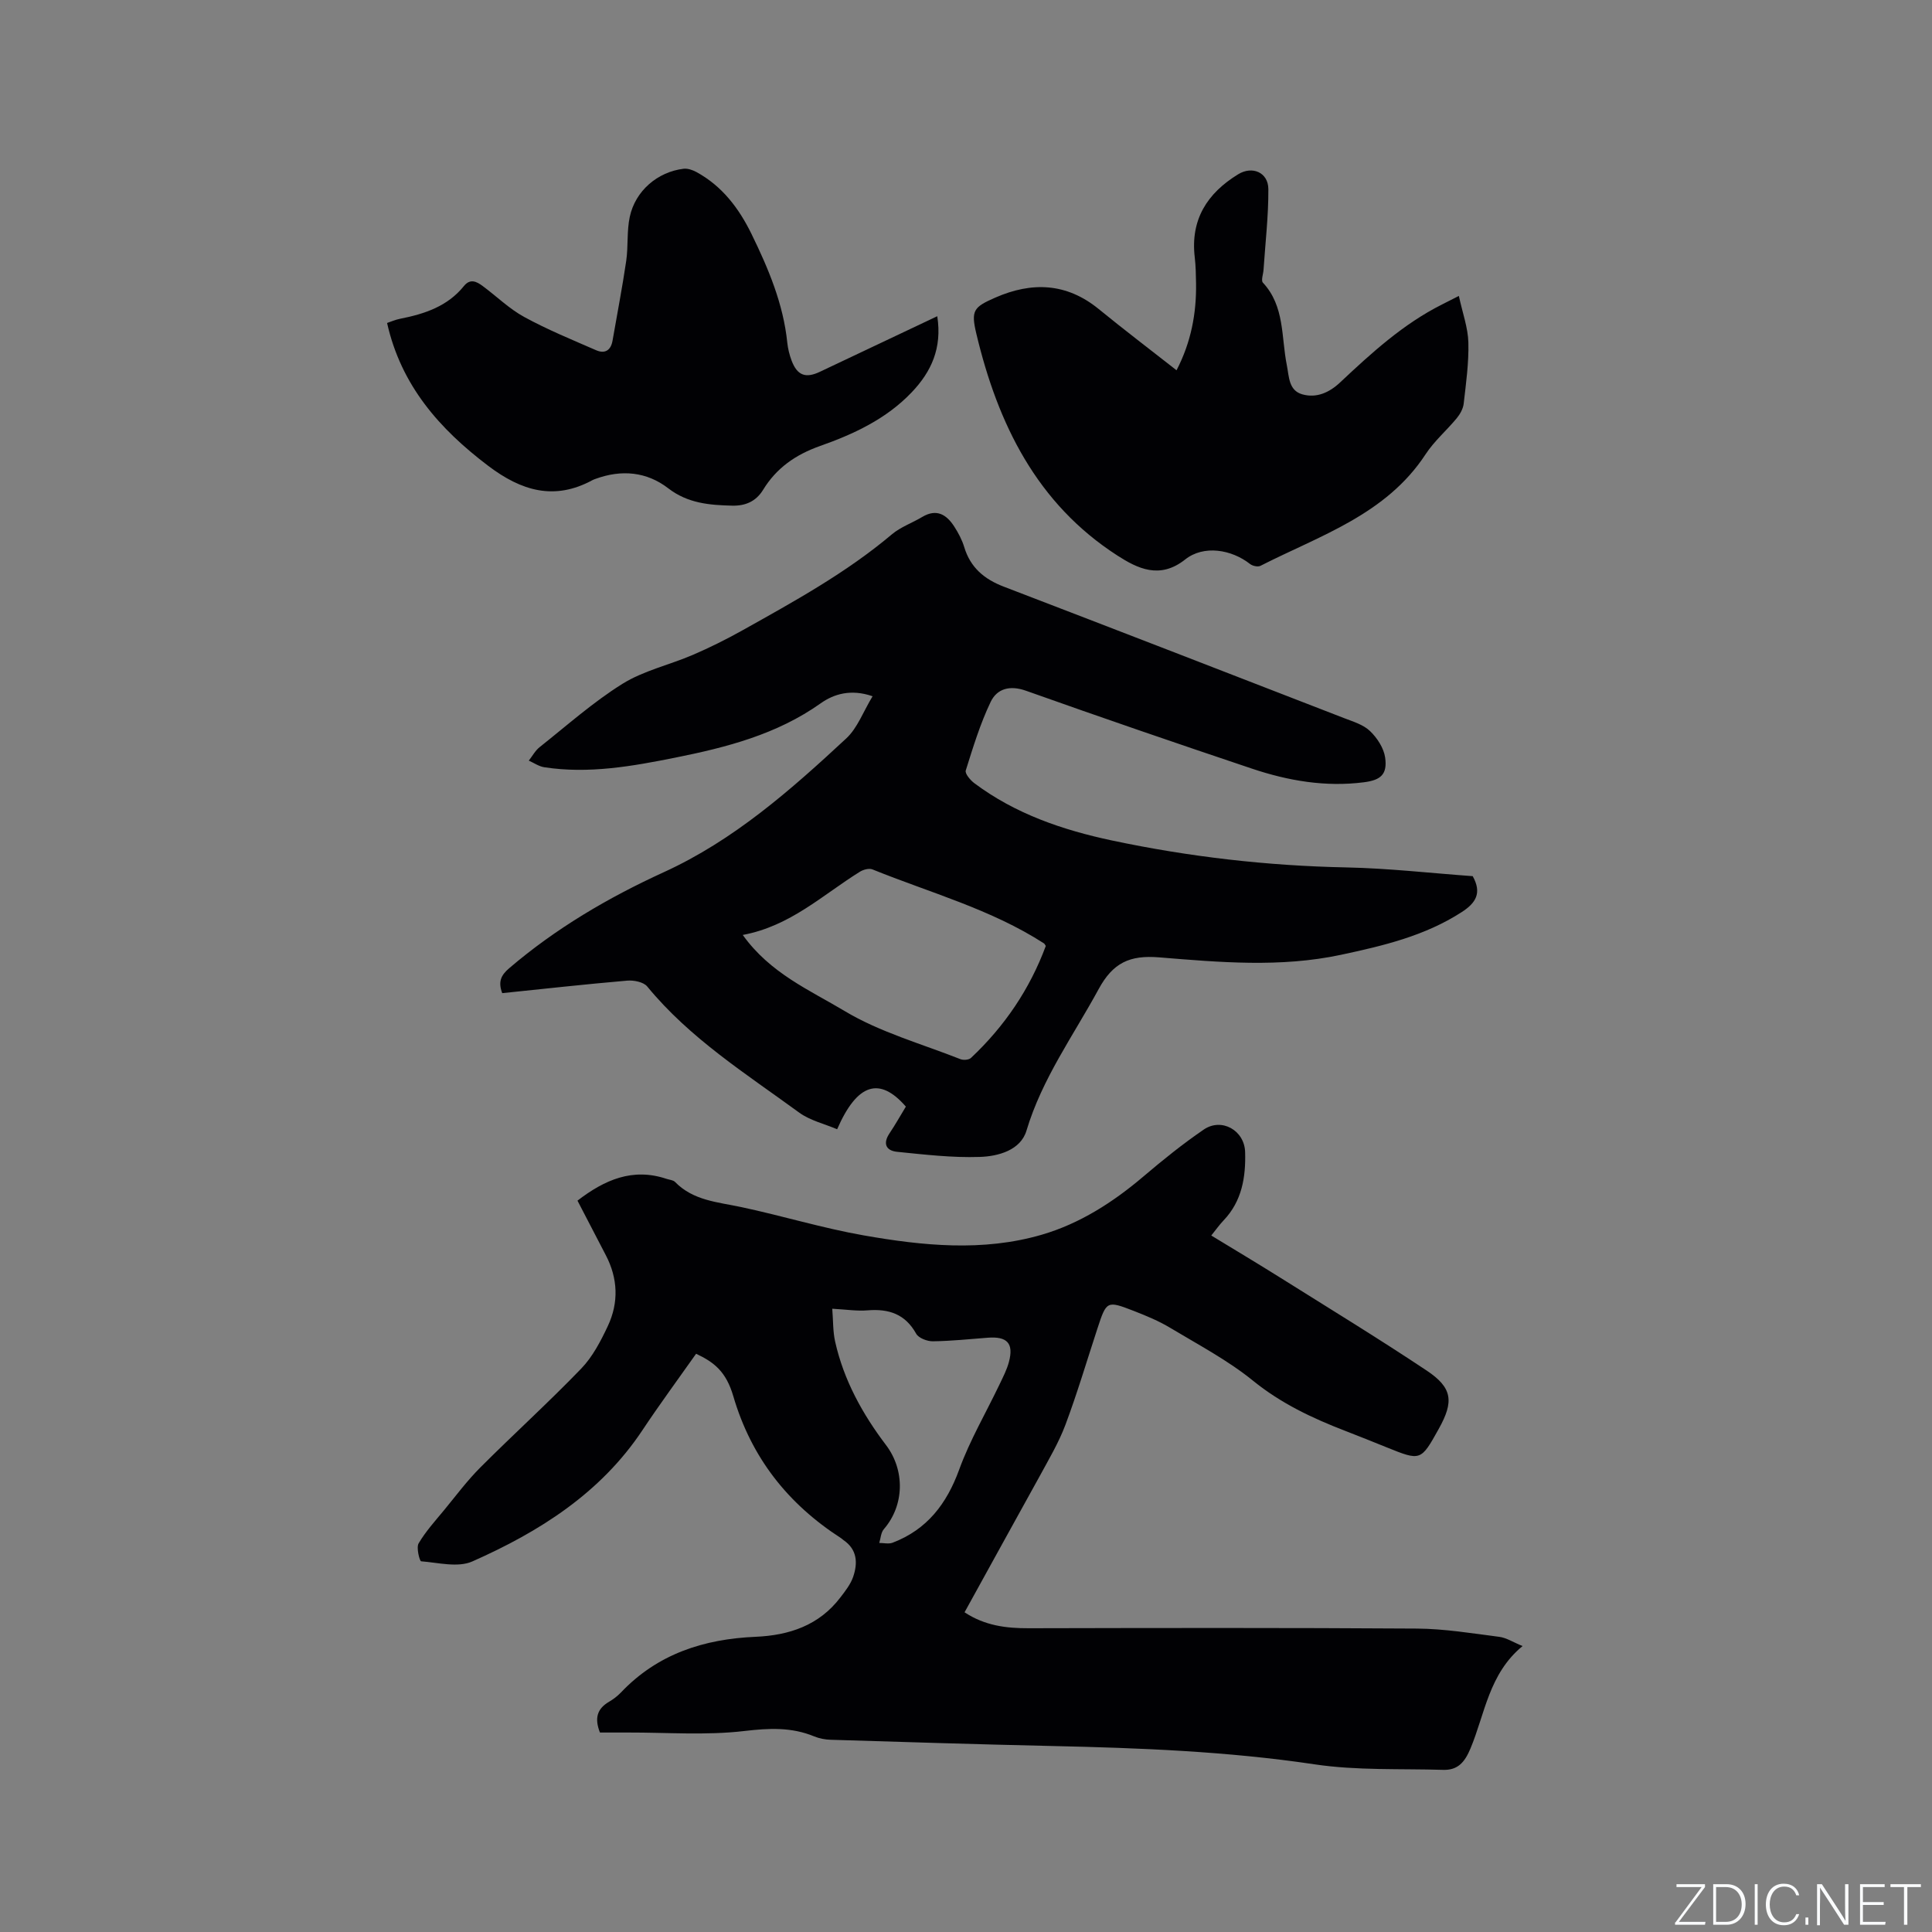 <svg enable-background="new 0 0 400 400" viewBox="0 0 400 400" xmlns="http://www.w3.org/2000/svg"><rect x="0" y="0" width="400" height="400" fill="#808080" stroke="none"/><g fill="#fafbfc"><path d="m346.9 398 5.4-7.3h-5.2v-.6h5.9v.6l-5.4 7.2h5.5l-.1.6h-6.2v-.5z"/><path d="m354.7 390.1h2.8c2.3 0 3.9 1.6 3.9 4.1s-1.6 4.3-3.9 4.3h-2.8zm.6 7.8h2c2.2 0 3.3-1.6 3.3-3.6 0-1.8-1-3.6-3.3-3.6h-2z"/><path d="m363.9 390.1v8.4h-.6v-8.4z"/><path d="m372.5 396.3c-.4 1.3-1.4 2.3-3.2 2.3-2.4 0-3.7-1.9-3.7-4.3 0-2.3 1.2-4.3 3.7-4.3 1.8 0 2.9 1 3.2 2.4h-.6c-.4-1.1-1.1-1.8-2.5-1.8-2.1 0-3 1.9-3 3.7s.9 3.7 3 3.7c1.4 0 2.1-.7 2.5-1.7z"/><path d="m373.8 398.5v-1.5h.6v1.5z"/><path d="m376.2 398.5v-8.4h1c1.3 2 4.4 6.7 4.9 7.6-.1-1.2-.1-2.4-.1-3.8v-3.8h.7v8.4h-.9c-1.2-1.9-4.4-6.8-5-7.7.1 1.1 0 2.3 0 3.9v3.9h-.6z"/><path d="m390 394.4h-4.3v3.5h4.7l-.1.6h-5.2v-8.4h5.1v.6h-4.5v3.1h4.3z"/><path d="m394.2 390.7h-2.8v-.6h6.3v.6h-2.8v7.8h-.7z"/></g><path d="m199.7 333.81c4.22 2.78 8.62 3.31 13.26 3.3 26.81-.06 53.61-.11 80.42.07 5.68.04 11.37.98 17.03 1.71 1.49.19 2.88 1.12 4.82 1.91-6.99 5.75-7.78 14.04-10.79 21.22-1.2 2.86-2.63 4.5-5.65 4.41-8.87-.27-17.86.16-26.59-1.14-18.09-2.7-36.25-3.4-54.46-3.8-15.25-.34-30.5-.82-45.75-1.29-1.14-.03-2.35-.26-3.4-.69-4.74-1.96-9.39-1.72-14.5-1.12-7.92.93-16.02.29-24.05.31-1.99.01-3.97 0-5.83 0-1.18-3.01-.54-4.93 1.84-6.34.91-.53 1.78-1.19 2.51-1.95 7.59-8 17.18-11.07 27.89-11.53 6.93-.3 13.12-2.35 17.52-8.12 1.02-1.33 2.12-2.73 2.66-4.27.98-2.86.88-5.67-2-7.63-.17-.12-.32-.28-.5-.4-11.01-7.09-18.58-16.67-22.31-29.4-1.49-5.09-3.96-7.02-7.7-8.78-3.71 5.26-7.54 10.45-11.1 15.81-8.68 13.06-21.35 21.04-35.23 27.19-2.98 1.32-7.06.25-10.6-.03-.31-.03-1.04-2.83-.52-3.71 1.46-2.48 3.44-4.66 5.29-6.9 2.45-2.98 4.78-6.11 7.5-8.83 6.88-6.89 14.11-13.44 20.87-20.45 2.36-2.45 4.05-5.7 5.52-8.83 2.28-4.86 2.09-9.86-.44-14.69-1.95-3.73-3.89-7.47-5.85-11.26 5.63-4.33 11.44-6.86 18.44-4.51.6.2 1.37.24 1.76.64 3.77 3.87 8.82 4.16 13.69 5.2 8.48 1.8 16.82 4.36 25.35 5.86 12.24 2.15 24.67 3.42 36.87-.13 7.89-2.3 14.77-6.72 21.06-12.06 4.02-3.42 8.15-6.75 12.5-9.72 3.68-2.51 8.43.15 8.56 4.67.15 5.17-.65 10.15-4.46 14.14-.86.9-1.59 1.94-2.55 3.13 4.91 2.99 9.62 5.8 14.26 8.71 10.14 6.36 20.35 12.6 30.31 19.23 5.38 3.58 5.69 6.42 2.54 12.07-3.73 6.7-3.73 6.7-10.84 3.83-2.85-1.15-5.69-2.3-8.55-3.4-6.82-2.63-13.28-5.68-19.09-10.39-5.23-4.24-11.31-7.44-17.12-10.93-2.34-1.41-4.92-2.48-7.48-3.48-5.67-2.2-5.71-2.14-7.61 3.65-2.18 6.64-4.16 13.35-6.61 19.89-1.4 3.74-3.49 7.23-5.4 10.76-5.1 9.24-10.23 18.5-15.49 28.07zm-27.39-62.85c.2 2.44.12 4.67.59 6.78 1.78 7.99 5.66 15.01 10.55 21.46 3.93 5.19 3.83 12.45-.47 17.41-.6.7-.64 1.88-.94 2.84.93 0 1.96.26 2.77-.05 7.12-2.72 11.19-8.03 13.78-15.14 2.22-6.1 5.56-11.78 8.37-17.67.72-1.51 1.51-3.03 1.93-4.63 1.02-3.84-.36-5.31-4.38-5-3.79.29-7.59.69-11.38.74-1.17.01-2.93-.66-3.44-1.56-2.27-4.08-5.66-5.2-10.03-4.85-2.19.19-4.42-.17-7.35-.33z" fill="#010104"/><path d="m187.55 229.11c-5.44-6.26-10.08-4.83-14.23 4.69-2.62-1.12-5.59-1.8-7.86-3.45-11.02-8.05-22.65-15.37-31.46-26.11-.77-.93-2.78-1.33-4.15-1.21-8.63.74-17.24 1.7-25.87 2.59-.88-2.33-.28-3.69 1.43-5.15 9.67-8.27 20.52-14.63 32.02-19.89 14.51-6.63 26.27-17.01 37.77-27.69 2.33-2.16 3.52-5.54 5.46-8.74-4.51-1.56-8.05-.45-10.74 1.46-9.09 6.45-19.5 9.12-30.11 11.25-8.93 1.79-17.94 3.4-27.12 1.99-1.12-.17-2.14-.9-3.21-1.37.74-.94 1.33-2.07 2.24-2.79 5.64-4.47 11.07-9.32 17.15-13.11 4.4-2.74 9.75-3.92 14.59-6 3.48-1.5 6.9-3.2 10.21-5.05 10.72-6 21.5-11.91 30.97-19.89 1.82-1.54 4.23-2.37 6.31-3.62 2.98-1.77 5.03-.47 6.62 2 .85 1.32 1.62 2.77 2.07 4.27 1.28 4.23 4.15 6.63 8.18 8.17 23.52 9.02 47.01 18.12 70.49 27.23 1.87.72 3.98 1.35 5.35 2.68 1.47 1.41 2.84 3.51 3.12 5.47.48 3.47-.88 4.67-4.39 5.12-7.95 1.02-15.66-.3-23.15-2.81-15.65-5.25-31.27-10.61-46.82-16.14-3.35-1.19-6-.43-7.31 2.3-2.17 4.53-3.65 9.4-5.16 14.21-.2.64.93 1.99 1.75 2.61 8.49 6.37 18.3 9.71 28.51 11.88 15.99 3.39 32.17 5.25 48.54 5.58 8.78.18 17.53 1.19 26.16 1.81 1.95 3.51.63 5.56-2.28 7.44-7.65 4.94-16.24 6.97-24.99 8.84-12.55 2.68-25.14 1.55-37.67.53-6.05-.49-9.53 1.1-12.5 6.56-5.24 9.65-11.73 18.56-14.95 29.32-1.22 4.06-5.85 5.32-9.69 5.44-5.68.19-11.41-.49-17.1-1.06-2.25-.23-3.01-1.67-1.57-3.82 1.19-1.77 2.22-3.62 3.39-5.54zm-33.77-35.54c5.67 7.94 13.86 11.42 21.07 15.74 7.35 4.41 15.93 6.79 24 9.98.61.24 1.73.16 2.17-.25 6.95-6.53 12.18-14.24 15.5-23.19-.15-.21-.23-.44-.39-.54-10.98-7.08-23.55-10.47-35.5-15.31-.7-.28-1.89.04-2.61.49-7.69 4.78-14.39 11.25-24.24 13.08z" fill="#010104"/><path d="m302.04 61.27c.77 3.55 1.89 6.58 1.97 9.64.11 4.21-.49 8.46-.97 12.67-.12 1.05-.75 2.17-1.44 3.01-2.09 2.53-4.66 4.73-6.44 7.45-8.19 12.52-21.86 16.82-34.2 23.11-.53.27-1.63.03-2.15-.38-3.83-3.01-9.59-3.99-13.43-.94-5.26 4.18-9.88 1.86-14.02-.8-16.71-10.75-24.77-27.27-29.21-45.9-1.16-4.86-.6-5.54 3.93-7.52 7.54-3.3 14.72-3.07 21.39 2.37 5.23 4.27 10.61 8.36 16.12 12.68 3.02-5.83 4.13-11.78 4.04-17.99-.03-1.8-.06-3.61-.27-5.4-.92-7.8 2.57-13.26 8.99-17.19 2.92-1.79 6.23-.4 6.25 3.08.03 5.57-.63 11.14-1 16.71-.06.9-.55 2.2-.13 2.65 4.55 4.88 3.78 11.26 4.95 17.07.48 2.38.36 5.24 3.2 6.05 2.94.84 5.61-.37 7.82-2.45 6.5-6.1 13.06-12.11 21.13-16.16.86-.45 1.71-.88 3.47-1.76z" fill="#010104"/><path d="m194.05 65.47c1.03 6.61-1.24 11.49-5.28 15.74-5.26 5.53-12.02 8.67-19.02 11.14-5.03 1.78-9 4.55-11.75 9.05-1.5 2.46-3.74 3.36-6.43 3.29-4.67-.11-9.18-.48-13.2-3.58-4.49-3.47-9.71-3.93-15.08-1.96-.2.07-.4.14-.59.24-7.94 4.32-14.77 2.24-21.63-2.95-10.1-7.65-18.02-16.63-20.93-29.57.77-.26 1.71-.68 2.69-.87 5.06-1 9.82-2.56 13.22-6.78 1.3-1.61 2.63-.93 3.86-.02 2.9 2.14 5.52 4.74 8.65 6.44 4.78 2.61 9.86 4.69 14.86 6.87 1.81.79 3.05.04 3.4-1.98.95-5.5 2.02-10.98 2.83-16.51.44-3.02.1-6.18.74-9.14 1.15-5.37 5.76-9.3 11.14-9.94.85-.1 1.86.25 2.64.67 5.34 2.9 8.83 7.53 11.43 12.85 3.49 7.15 6.58 14.45 7.4 22.49.13 1.25.45 2.52.89 3.7 1.16 3.08 2.9 3.73 5.85 2.33 7.95-3.77 15.88-7.52 24.31-11.51z" fill="#010104"/></svg>